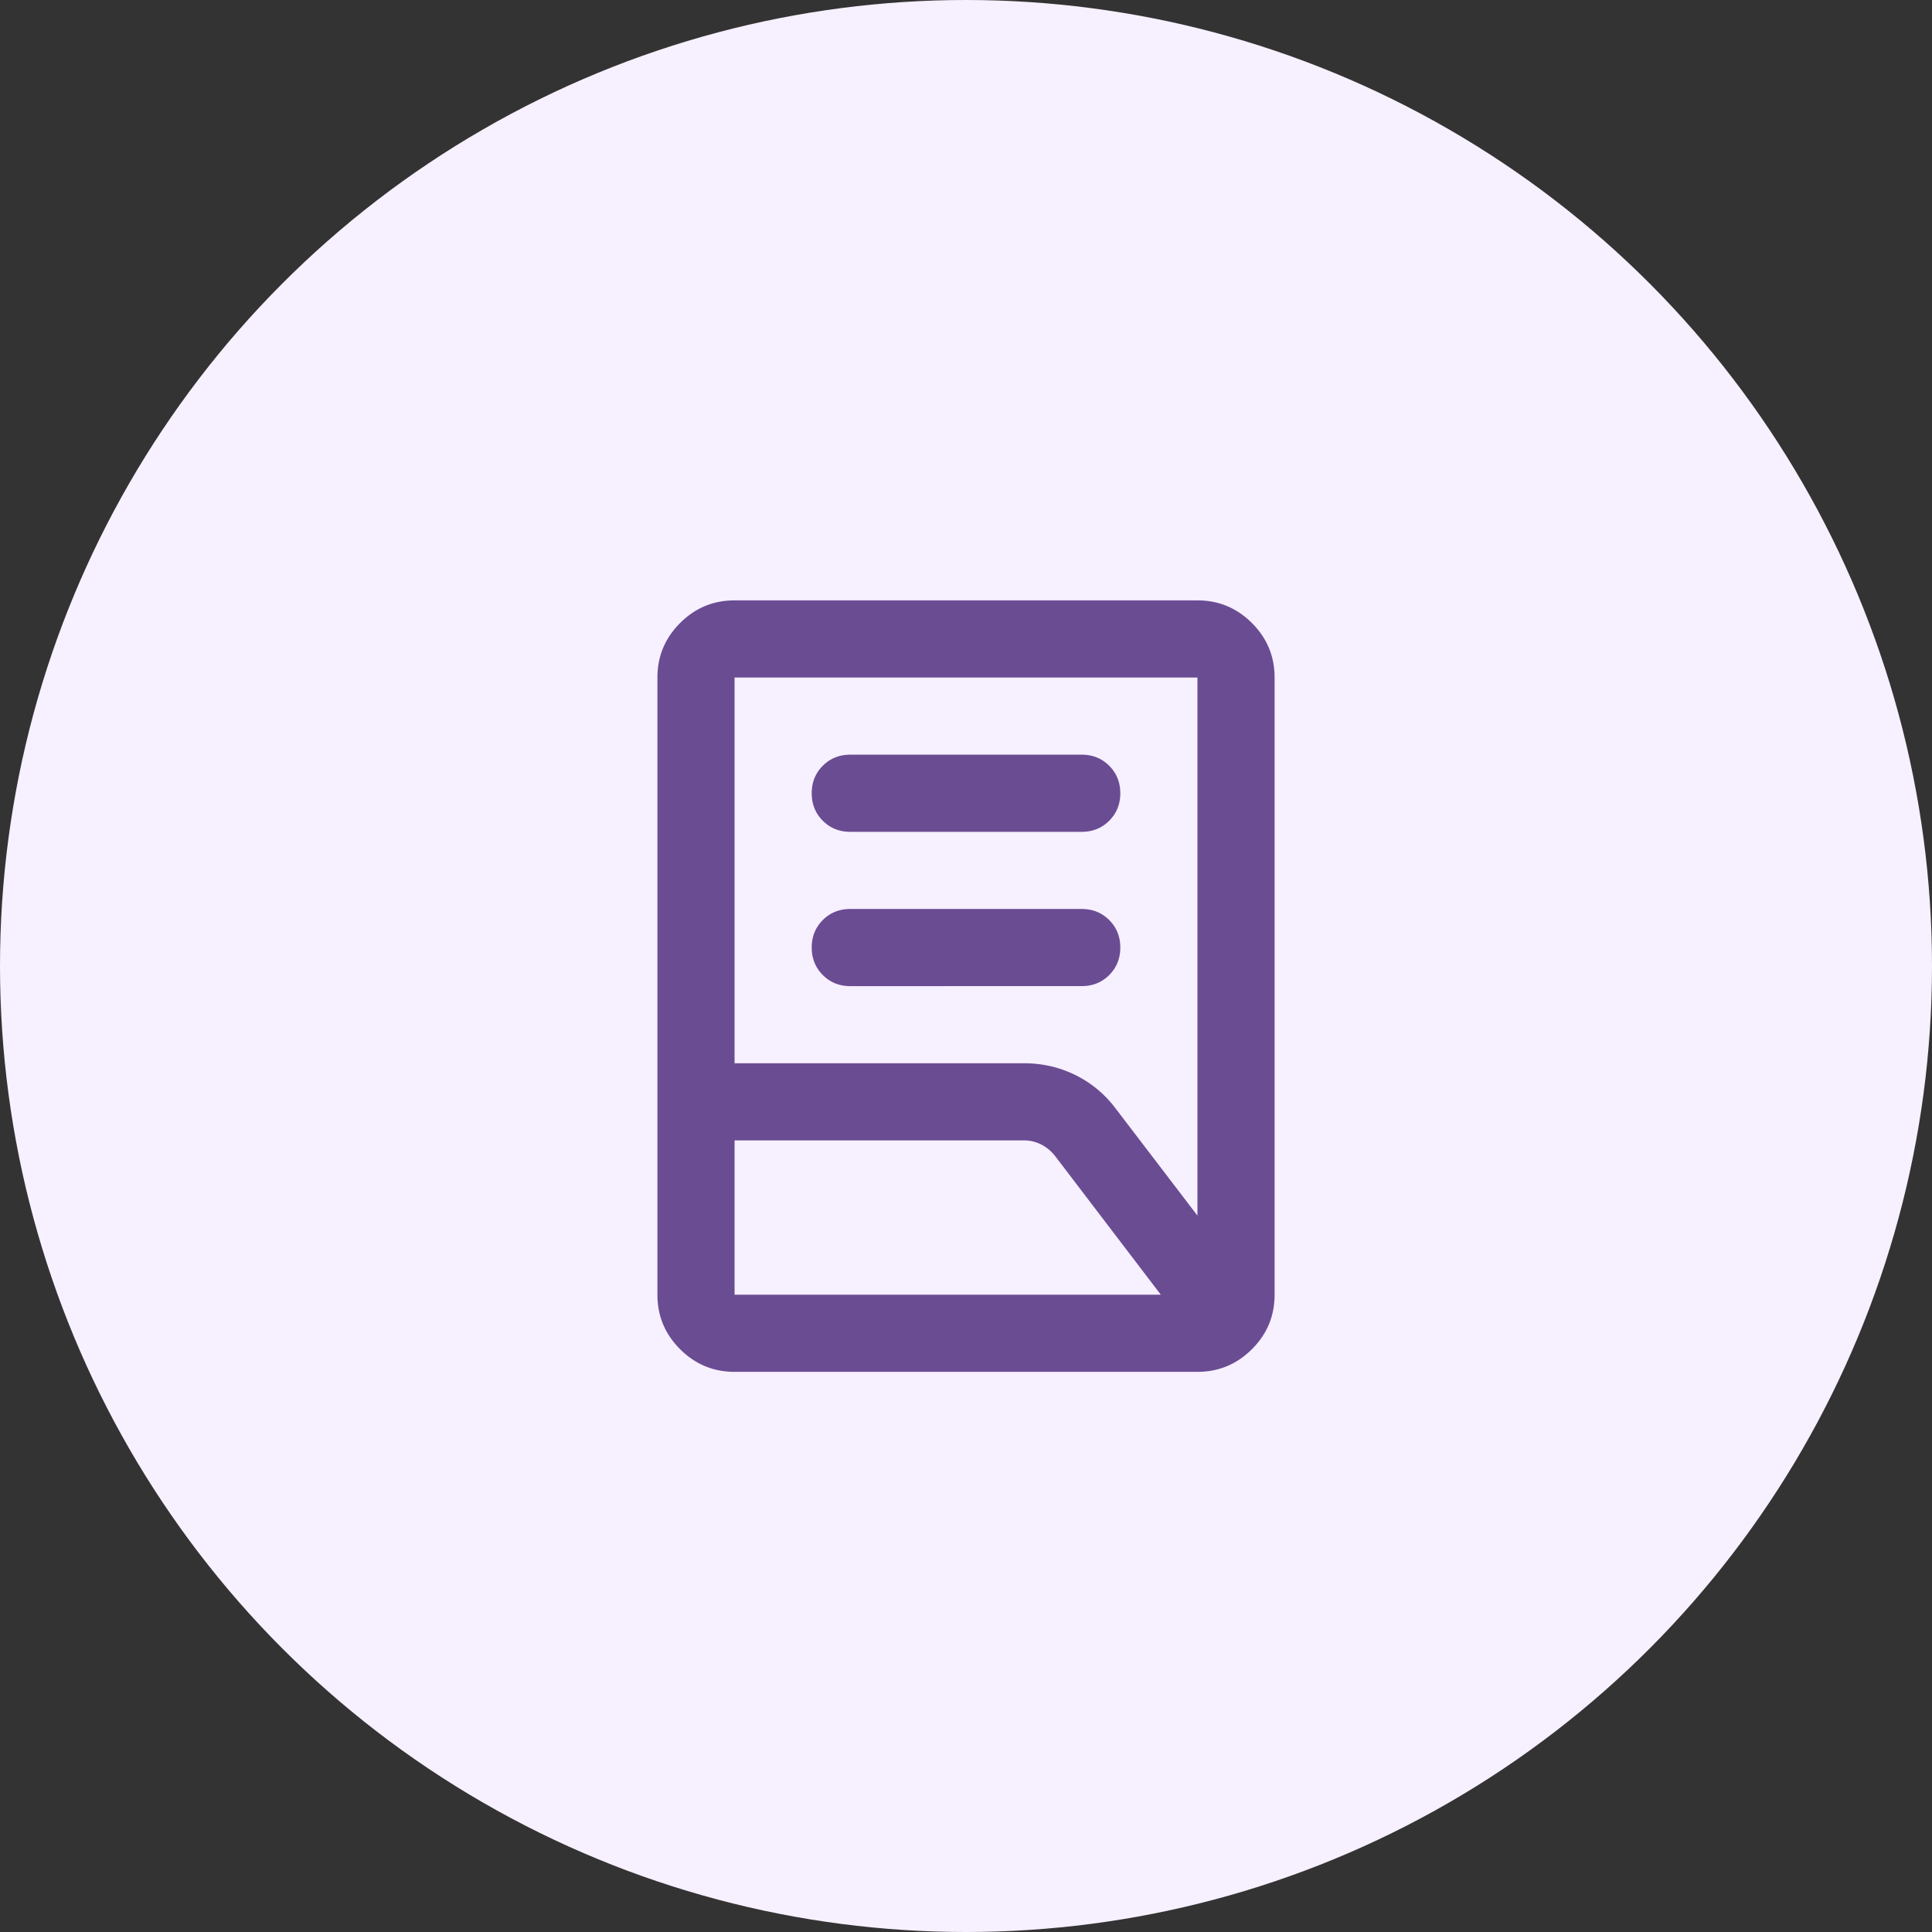 <svg xmlns="http://www.w3.org/2000/svg" width="96" height="96" fill="none"><rect width="100%" height="100%" fill="#333333" stroke="none"/><circle cx="48" cy="48" r="48" fill="#F7F0FF"/><path fill="#6A4C93" d="M42.25 49q-.815 0-1.365-.551-.551-.552-.551-1.366t.55-1.366q.552-.55 1.366-.55h11.5q.815 0 1.366.55.55.552.551 1.366 0 .814-.551 1.366-.551.55-1.366.55zm0-7.667q-.815 0-1.365-.551-.551-.551-.551-1.366t.55-1.365 1.366-.551h11.5q.815 0 1.366.55.55.552.551 1.366 0 .815-.551 1.366-.551.55-1.366.551zm-5.75 11.5h14.375q1.39 0 2.588.599 1.198.6 2.012 1.701l4.025 5.27V33.667h-23zm0 11.5h21.18l-5.223-6.852a2.1 2.1 0 0 0-.695-.599 1.9 1.9 0 0 0-.887-.216H36.5zm23 3.833h-23q-1.58 0-2.707-1.126t-1.126-2.707V33.666q0-1.58 1.126-2.707t2.707-1.126h23q1.581 0 2.708 1.126 1.126 1.126 1.126 2.707v30.667q0 1.582-1.126 2.707-1.127 1.126-2.708 1.126"/></svg>
